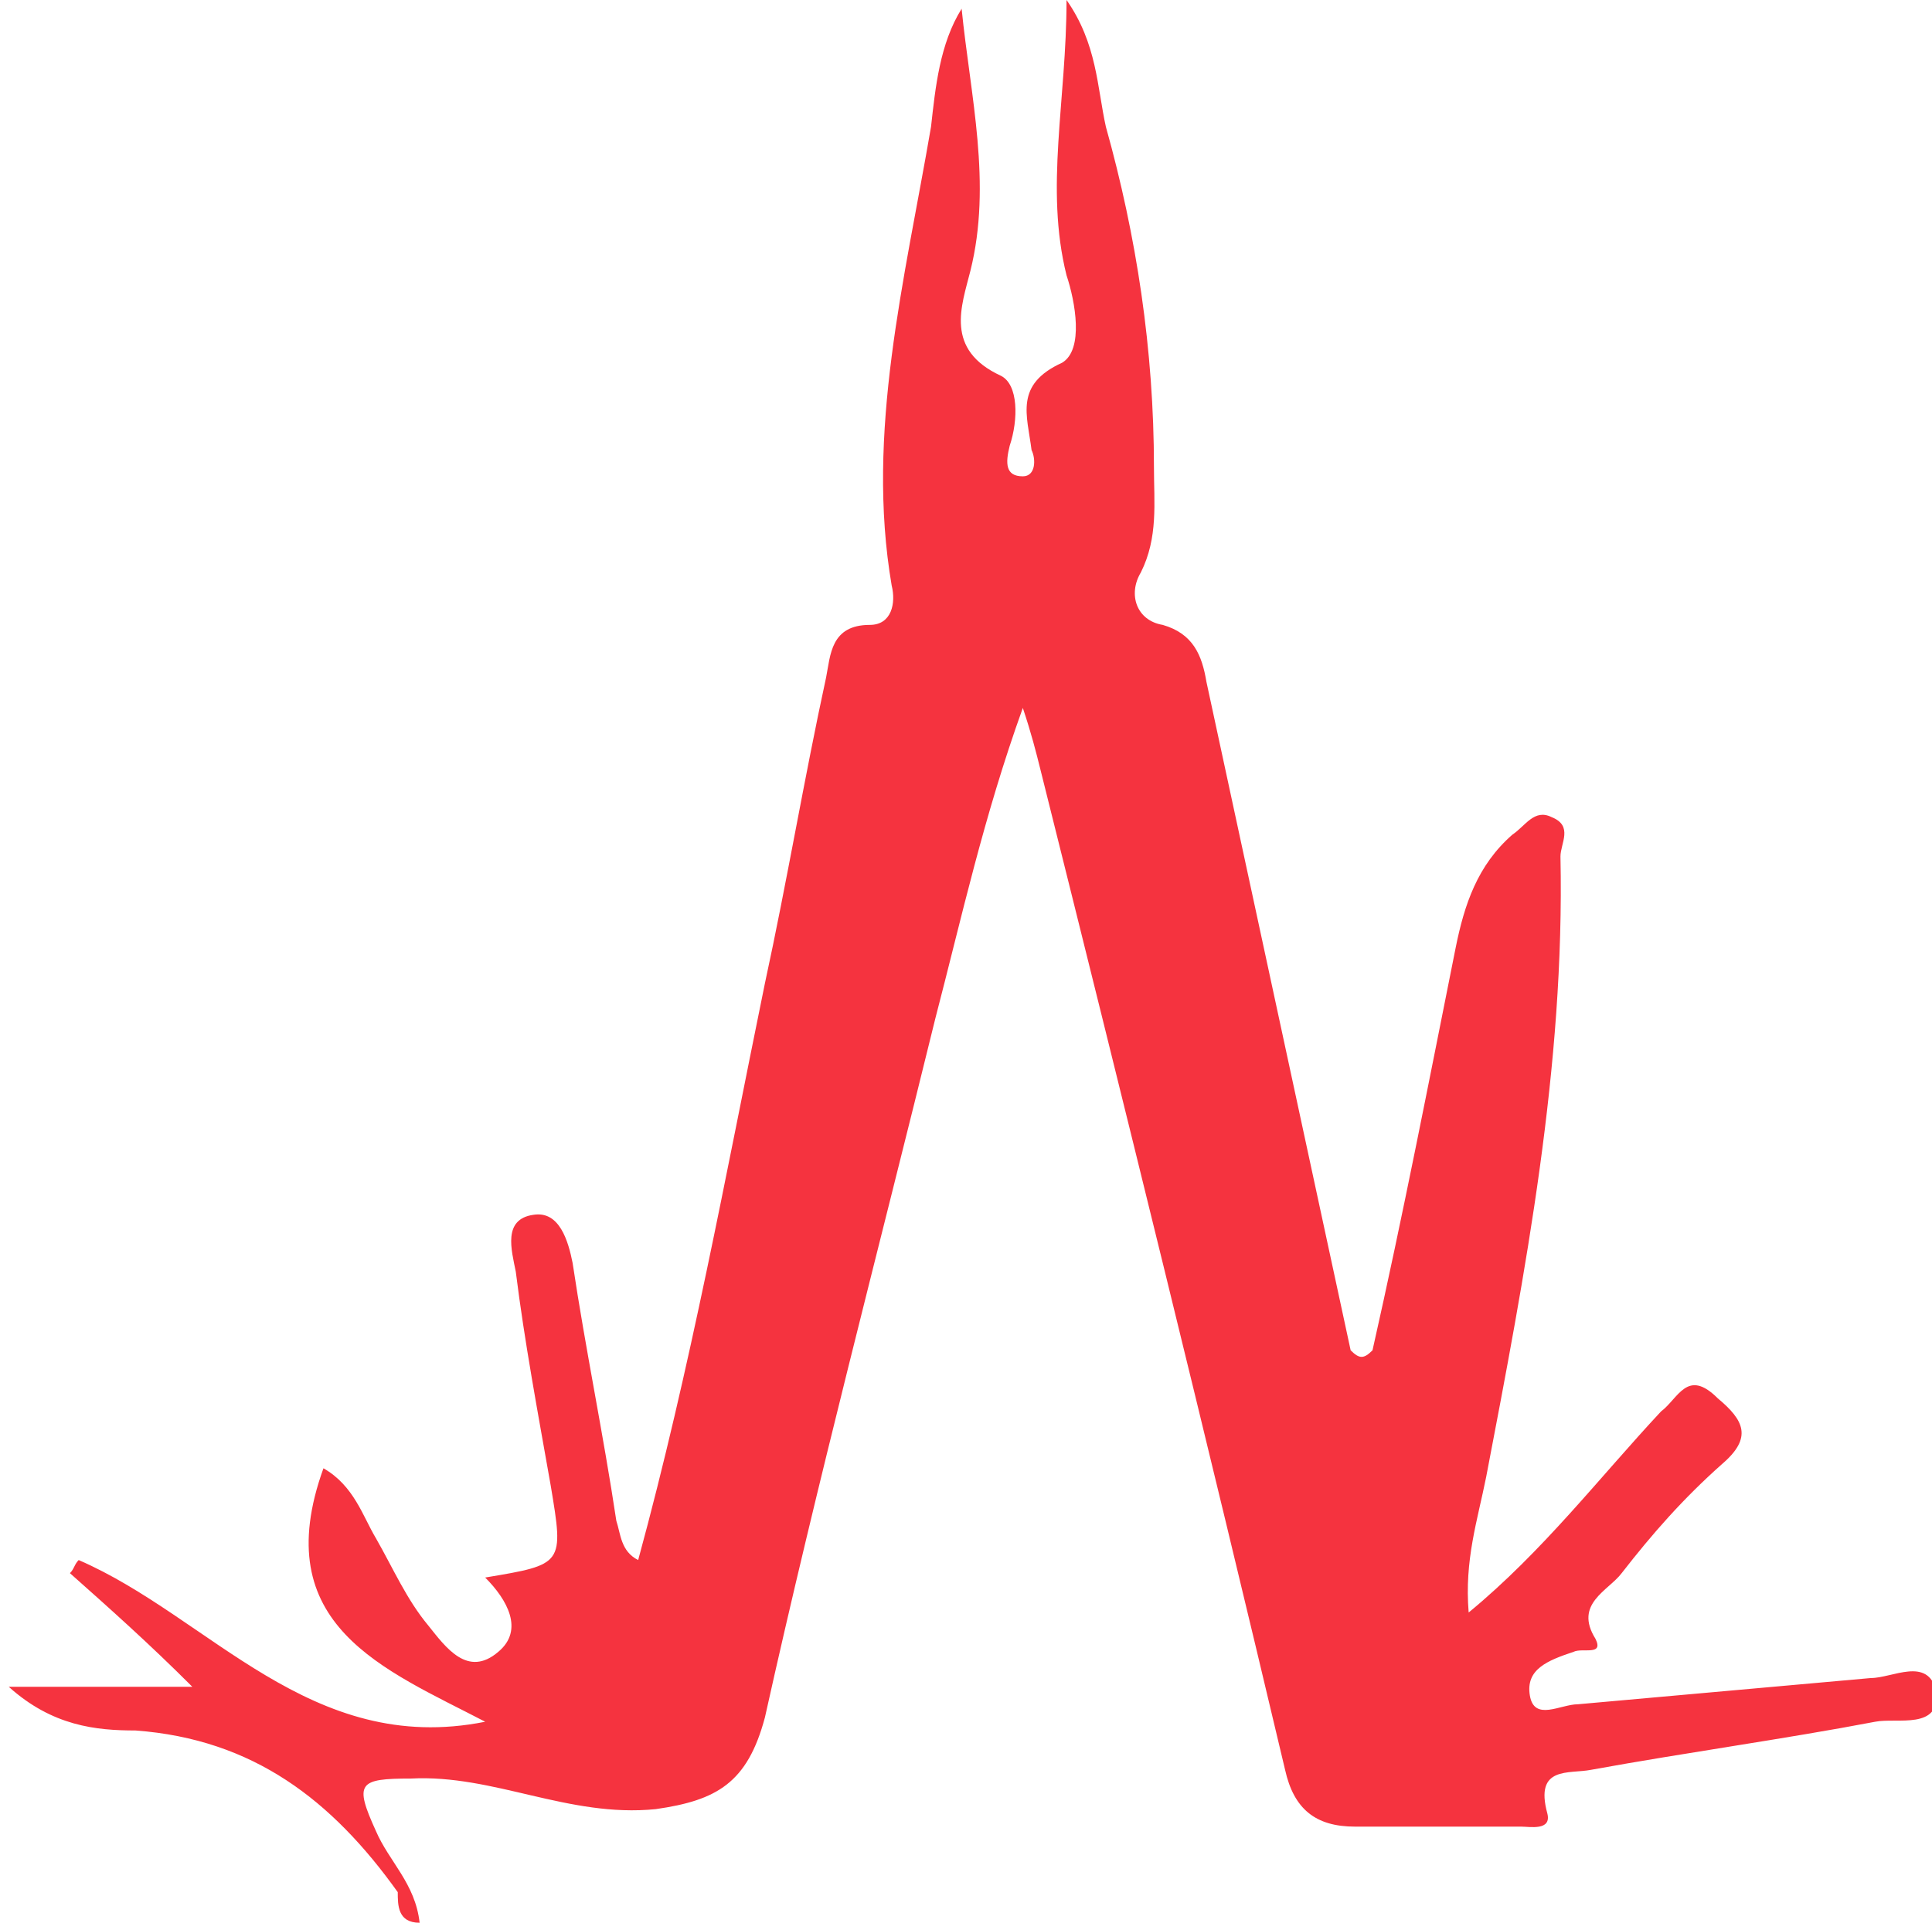 <?xml version="1.0" encoding="utf-8"?>
<!-- Generator: Adobe Illustrator 23.0.2, SVG Export Plug-In . SVG Version: 6.00 Build 0)  -->
<svg version="1.1" id="Capa_1" xmlns="http://www.w3.org/2000/svg" xmlns:xlink="http://www.w3.org/1999/xlink" x="0px" y="0px"
	 viewBox="0 0 44.2 44" style="enable-background:new 0 0 44.2 44;" xml:space="preserve">
<style type="text/css">
	.st0{fill:#F5333F;}
</style>
<path class="st0" d="M42.8,38.4c-2.2,0.2-4.5,0.4-6.7,0.6c-0.4,0-1,0.4-1.1-0.2c-0.1-0.6,0.4-0.8,1-1c0.2-0.1,0.7,0.1,0.5-0.3
	c-0.5-0.8,0.3-1.1,0.6-1.5c0.7-0.9,1.4-1.7,2.3-2.5c0.7-0.6,0.5-1-0.1-1.5c-0.7-0.7-0.9,0-1.3,0.3c-1.4,1.5-2.7,3.2-4.4,4.6
	c-0.1-1.2,0.2-2.1,0.4-3.1c0.9-4.7,1.8-9.4,1.7-14.2c0-0.3,0.3-0.7-0.2-0.9c-0.4-0.2-0.6,0.2-0.9,0.4c-0.8,0.7-1.1,1.6-1.3,2.6
	c-0.6,3-1.2,6.1-1.9,9.2c-0.2,0.2-0.3,0.2-0.5,0c-1.1-5.1-2.2-10.2-3.3-15.3c-0.1-0.6-0.3-1.1-1-1.3c-0.6-0.1-0.8-0.7-0.5-1.2
	c0.4-0.8,0.3-1.6,0.3-2.4c0-2.7-0.4-5.3-1.1-7.8C25.1,2,25.1,1,24.4,0c0,2.3-0.5,4.3,0,6.3c0.2,0.6,0.4,1.7-0.1,2
	c-1.1,0.5-0.8,1.2-0.7,2c0.1,0.2,0.1,0.6-0.2,0.6c-0.4,0-0.4-0.3-0.3-0.7c0.2-0.6,0.2-1.4-0.2-1.6C21.6,8,22,7,22.2,6.2
	c0.5-2,0-4-0.2-6c-0.5,0.8-0.6,1.8-0.7,2.7c-0.6,3.5-1.5,7-0.9,10.5c0.1,0.4,0,0.9-0.5,0.9c-0.9,0-0.9,0.7-1,1.2
	c-0.5,2.3-0.9,4.7-1.4,7c-0.9,4.4-1.7,8.8-2.9,13.2c-0.4-0.2-0.4-0.6-0.5-0.9c-0.3-2-0.7-3.9-1-5.9c-0.1-0.5-0.3-1.2-0.9-1.1
	c-0.7,0.1-0.5,0.8-0.4,1.3c0.2,1.6,0.5,3.2,0.8,4.9c0.3,1.8,0.3,1.8-1.5,2.1c0.5,0.5,0.9,1.2,0.3,1.7c-0.7,0.6-1.2-0.1-1.6-0.6
	c-0.5-0.6-0.8-1.3-1.2-2c-0.3-0.5-0.5-1.2-1.2-1.6c-1.3,3.6,1.4,4.6,3.7,5.8c-4,0.8-6.3-2.4-9.3-3.7c-0.1,0.1-0.1,0.2-0.2,0.3
	c0.9,0.8,1.8,1.6,2.8,2.6c-1.5,0-2.7,0-4.2,0c1,0.9,2,1,2.9,1c2.7,0.2,4.5,1.6,6,3.7C9.1,43.6,9.1,44,9.6,44c-0.1-0.9-0.7-1.4-1-2.1
	c-0.5-1.1-0.4-1.2,0.8-1.2c1.9-0.1,3.6,0.9,5.6,0.7c1.4-0.2,2.1-0.6,2.5-2.1c1.2-5.4,2.6-10.7,3.9-16c0.6-2.3,1.1-4.6,2-7.1
	c0.2,0.6,0.3,1,0.4,1.4c1.9,7.6,3.8,15.3,5.6,22.9c0.2,0.9,0.7,1.3,1.6,1.3c1.3,0,2.5,0,3.8,0c0.2,0,0.7,0.1,0.6-0.3
	c-0.3-1.1,0.5-0.9,1-1c2.2-0.4,4.4-0.7,6.5-1.1c0.5-0.1,1.5,0.2,1.4-0.7C44.1,37.9,43.3,38.4,42.8,38.4z"/>
</svg>
